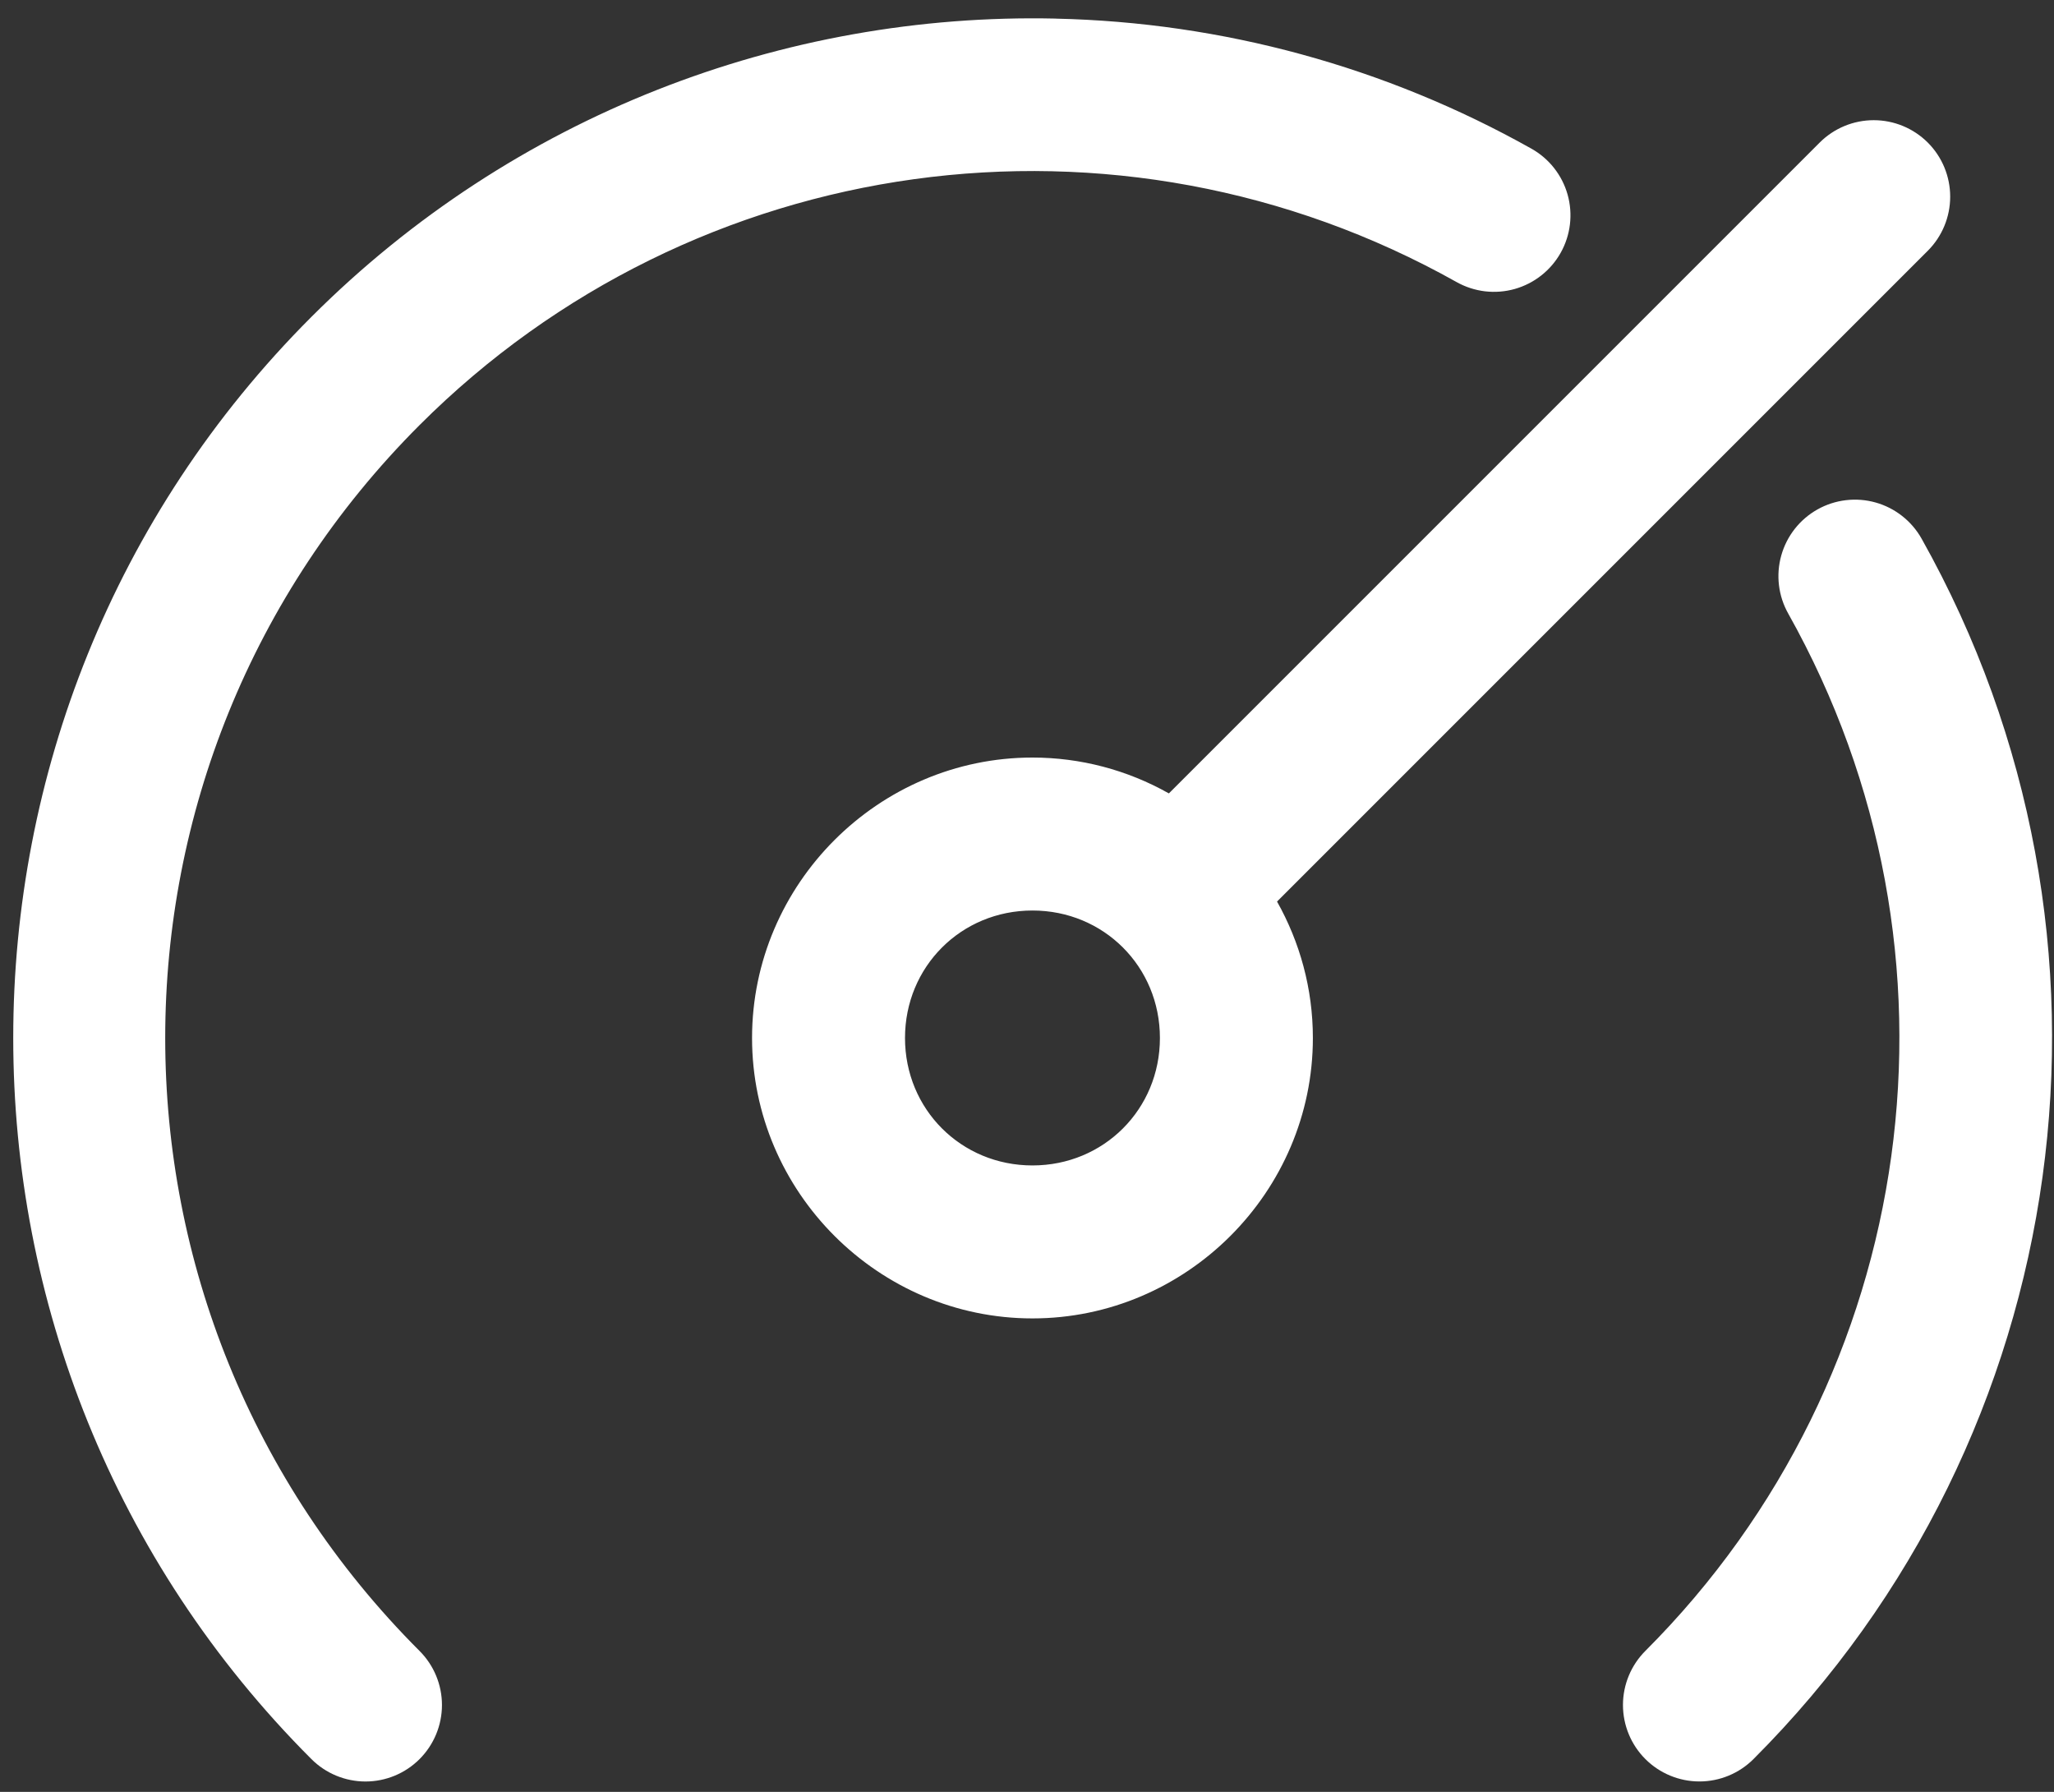 <svg width="94" height="82" viewBox="0 0 94 82" fill="none" xmlns="http://www.w3.org/2000/svg">
<rect x="0" y="0" width="94" height="82" fill="#333333" stroke="none"/>
<path d="M85.75 5.5C84.822 5.5 83.932 5.869 83.276 6.525L53.493 36.308C51.588 35.232 49.438 34.667 47.25 34.667C40.203 34.667 34.417 40.454 34.417 47.5C34.417 54.547 40.203 60.333 47.25 60.333C54.296 60.333 60.083 54.547 60.083 47.5C60.083 45.239 59.485 43.109 58.443 41.257L88.225 11.475C88.881 10.818 89.249 9.928 89.249 9C89.249 8.072 88.881 7.182 88.225 6.525C87.568 5.869 86.678 5.5 85.75 5.5ZM47.25 41.667C50.513 41.667 53.083 44.237 53.083 47.5C53.083 50.763 50.513 53.333 47.25 53.333C43.987 53.333 41.417 50.763 41.417 47.5C41.417 44.237 43.987 41.667 47.25 41.667ZM48.306 0.85C35.869 0.576 23.485 5.268 14.252 14.501C-3.943 32.697 -3.943 62.303 14.252 80.5C14.908 81.156 15.799 81.525 16.727 81.525C17.655 81.525 18.545 81.156 19.201 80.5C19.857 79.843 20.226 78.953 20.226 78.025C20.226 77.097 19.857 76.207 19.201 75.551C3.681 60.031 3.681 34.973 19.201 19.453C31.779 6.875 51.144 4.204 66.658 12.907C67.059 13.132 67.5 13.276 67.957 13.331C68.413 13.385 68.876 13.349 69.319 13.225C69.761 13.1 70.175 12.89 70.536 12.605C70.897 12.321 71.199 11.968 71.424 11.567C71.878 10.758 71.992 9.801 71.741 8.907C71.49 8.014 70.894 7.257 70.084 6.803C63.423 3.062 55.944 1.018 48.306 0.852V0.85ZM85.835 22.995C85.392 22.871 84.929 22.835 84.473 22.89C84.017 22.944 83.575 23.088 83.175 23.313C82.365 23.768 81.77 24.525 81.519 25.419C81.268 26.312 81.382 27.269 81.837 28.078C90.549 43.593 87.881 62.967 75.299 75.549C74.643 76.205 74.274 77.095 74.274 78.023C74.274 78.952 74.643 79.842 75.299 80.498C75.955 81.154 76.846 81.523 77.774 81.523C78.702 81.523 79.592 81.154 80.248 80.498C95.026 65.72 98.173 42.873 87.941 24.651C87.486 23.842 86.728 23.246 85.835 22.995Z" fill="white"/>
</svg>
